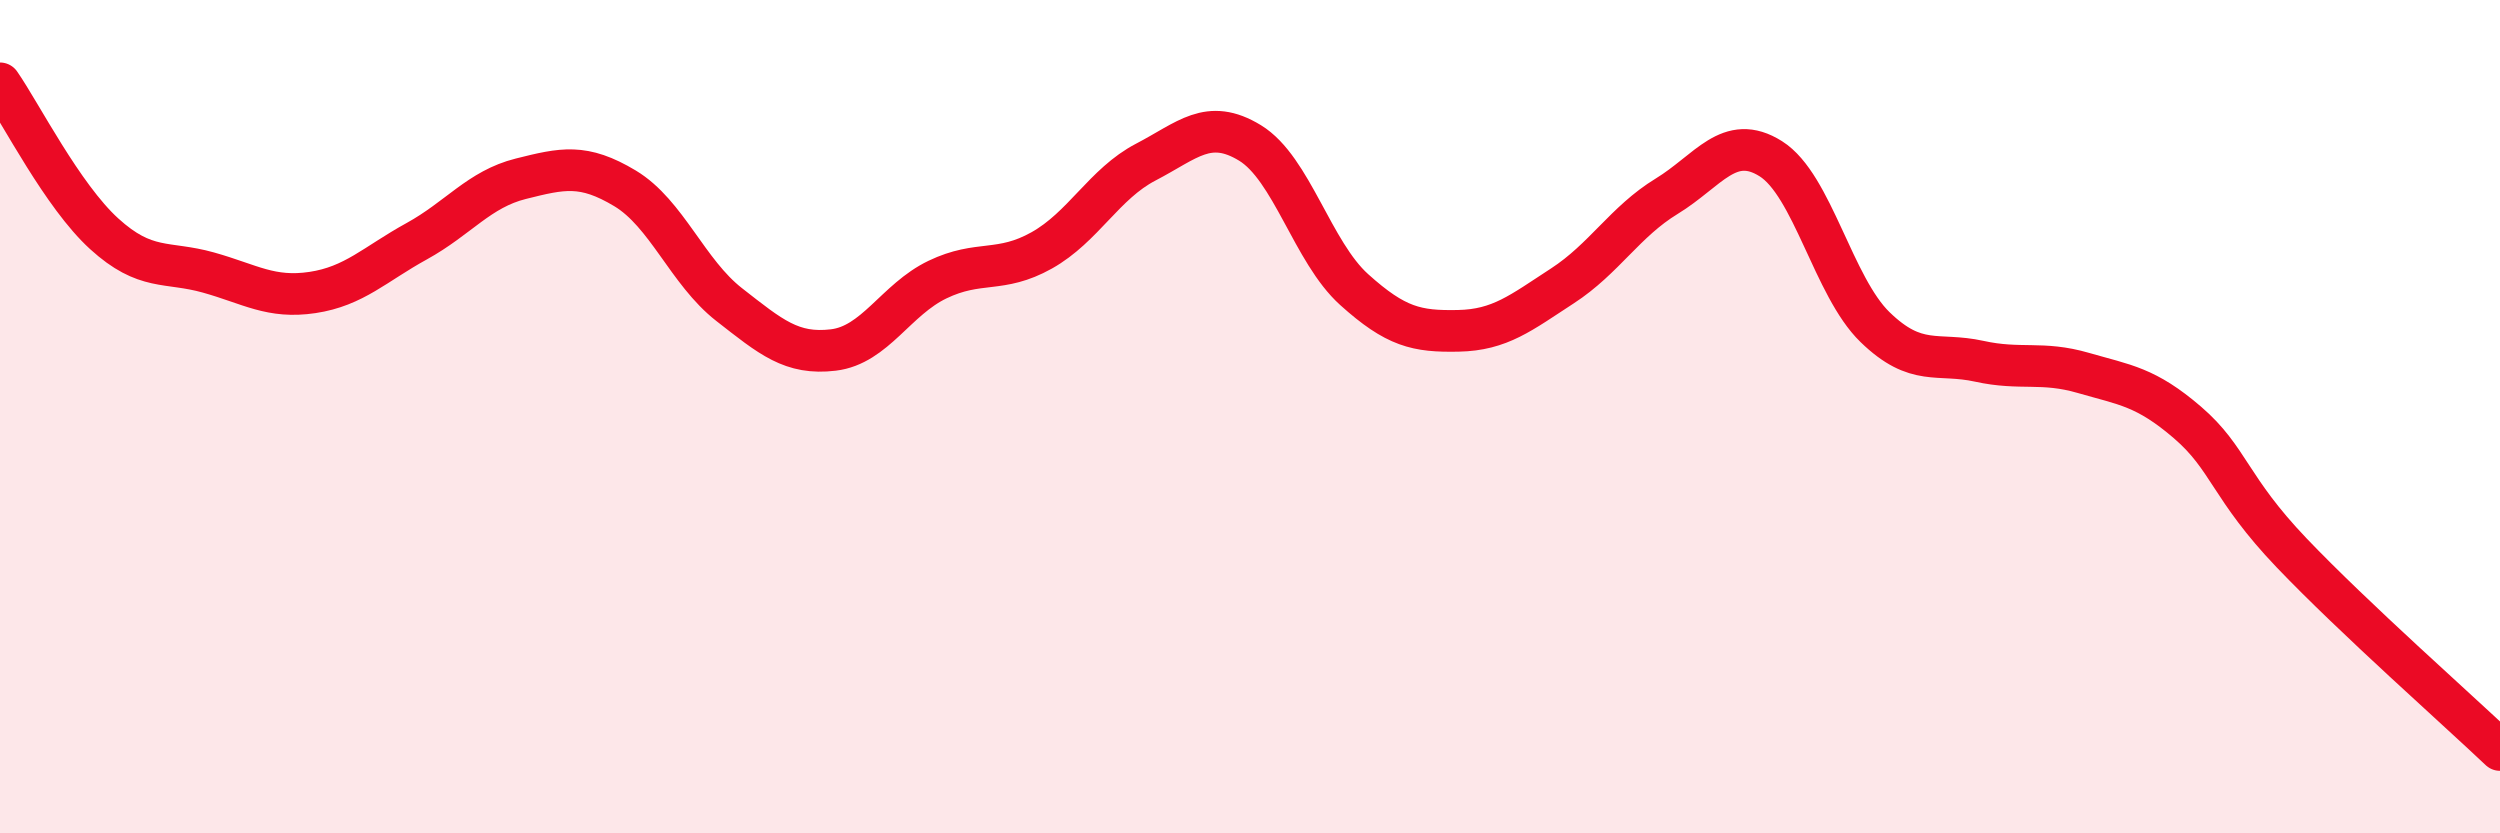 
    <svg width="60" height="20" viewBox="0 0 60 20" xmlns="http://www.w3.org/2000/svg">
      <path
        d="M 0,2 C 0.5,2.72 1.5,4.7 2.5,5.61 C 3.5,6.52 4,6.26 5,6.54 C 6,6.82 6.5,7.17 7.5,7.02 C 8.5,6.87 9,6.34 10,5.79 C 11,5.24 11.5,4.54 12.5,4.29 C 13.5,4.04 14,3.92 15,4.52 C 16,5.12 16.5,6.53 17.5,7.31 C 18.5,8.09 19,8.52 20,8.4 C 21,8.28 21.5,7.19 22.5,6.71 C 23.5,6.23 24,6.57 25,6.01 C 26,5.45 26.5,4.41 27.5,3.89 C 28.5,3.37 29,2.82 30,3.43 C 31,4.04 31.5,6.05 32.5,6.95 C 33.5,7.85 34,7.96 35,7.94 C 36,7.92 36.5,7.51 37.5,6.86 C 38.5,6.21 39,5.32 40,4.71 C 41,4.1 41.5,3.18 42.5,3.81 C 43.5,4.44 44,6.88 45,7.85 C 46,8.82 46.5,8.45 47.5,8.67 C 48.5,8.89 49,8.66 50,8.95 C 51,9.24 51.5,9.28 52.5,10.14 C 53.5,11 53.5,11.7 55,13.27 C 56.5,14.84 59,17.05 60,18L60 20L0 20Z"
        fill="#EB0A25"
        opacity="0.1"
        stroke-linecap="round"
        stroke-linejoin="round"
      />
      <path
        d="M 0,2 C 0.5,2.72 1.5,4.7 2.5,5.61 C 3.5,6.52 4,6.26 5,6.54 C 6,6.82 6.5,7.17 7.5,7.02 C 8.5,6.87 9,6.34 10,5.79 C 11,5.24 11.5,4.54 12.5,4.29 C 13.5,4.04 14,3.92 15,4.52 C 16,5.12 16.5,6.53 17.5,7.31 C 18.5,8.09 19,8.52 20,8.4 C 21,8.28 21.5,7.19 22.5,6.71 C 23.5,6.23 24,6.57 25,6.01 C 26,5.45 26.5,4.41 27.5,3.89 C 28.5,3.37 29,2.82 30,3.43 C 31,4.04 31.5,6.05 32.5,6.95 C 33.5,7.85 34,7.96 35,7.94 C 36,7.92 36.5,7.51 37.5,6.86 C 38.5,6.21 39,5.32 40,4.71 C 41,4.1 41.5,3.18 42.5,3.81 C 43.5,4.44 44,6.88 45,7.85 C 46,8.82 46.5,8.45 47.5,8.67 C 48.5,8.89 49,8.66 50,8.95 C 51,9.24 51.5,9.28 52.5,10.14 C 53.5,11 53.5,11.7 55,13.27 C 56.5,14.84 59,17.05 60,18"
        stroke="#EB0A25"
        stroke-width="1"
        fill="none"
        stroke-linecap="round"
        stroke-linejoin="round"
      />
    </svg>
  